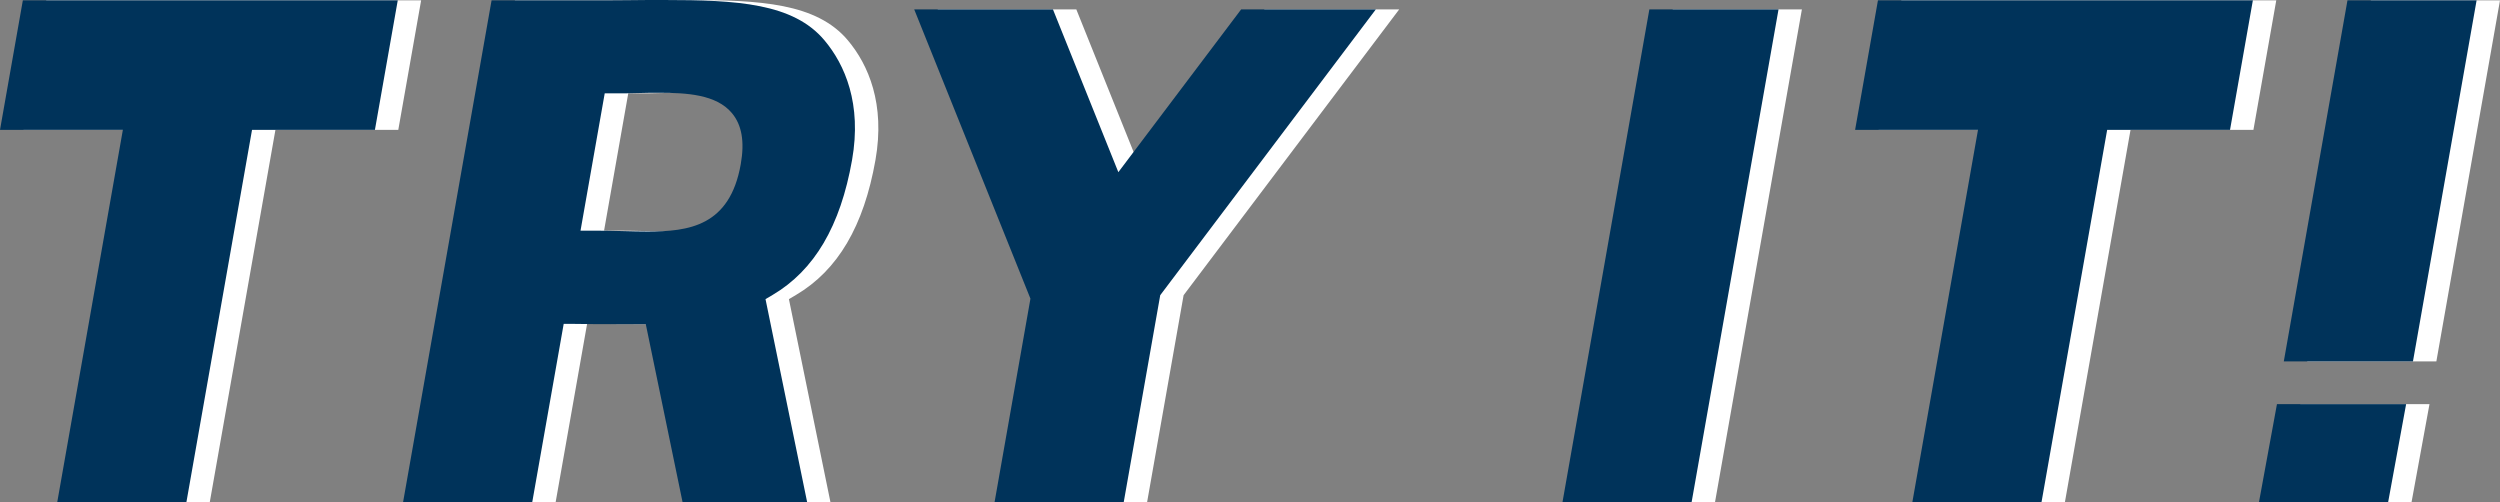 <svg xmlns="http://www.w3.org/2000/svg" viewBox="0 0 757.37 152.19"><rect x="0" y="0" width="757.37" height="152.19" fill="#808080" stroke="none"/><defs><style>.cls-1{fill:#fff;}.cls-2{fill:#00335a;}</style></defs><g id="レイヤー_2" data-name="レイヤー 2"><g id="top"><polygon class="cls-1" points="14.01 0.11 7.09 39.35 44.31 39.35 24.41 152.19 63.54 152.19 83.44 39.35 120.66 39.35 127.58 0.11 14.01 0.11"/><polygon class="cls-1" points="576.01 0.11 569.09 39.35 606.32 39.35 586.42 152.19 625.55 152.19 645.44 39.35 682.67 39.35 689.59 0.11 576.01 0.11"/><polygon class="cls-1" points="519.55 152.19 545.88 2.85 506.75 2.85 480.42 152.19 519.55 152.19"/><polygon class="cls-1" points="718.24 0.11 698.96 109.49 738.09 109.49 757.37 0.11 718.24 0.11"/><polygon class="cls-1" points="730.56 152.19 736.01 122.43 696.89 122.43 691.43 152.19 730.56 152.19"/><polygon class="cls-1" points="326.07 2.85 284.05 2.85 319.26 90.48 308.38 152.19 347.5 152.19 358.57 89.43 423.88 2.85 383.08 2.85 345.88 52.16 326.07 2.85"/><path class="cls-1" d="M208.22,0c-3.59,0-7.27,0-11,.06l-7.31.05H156L129.19,152.19h39.13l9.54-54.07,3,0c4.72.06,9.75.13,14.55.09l7.32,0,11.17,54H251.6L239,90.62l2.15-1.27c12.67-7.48,20.54-20.86,24.07-40.88,3-17-2.16-28.87-8.35-36.24C247.39.94,230.35,0,208.22,0ZM231.5,49.74c-3.32,18.82-15.78,20.4-28.27,20.4-2.32,0-4.75-.06-7.31-.13-2.82-.07-5.73-.14-8.79-.14H183l7.33-41.59h2.94c2.44,0,4.85,0,7.18-.09s4.41-.08,6.49-.08c8.11,0,17.16.48,21.9,6.12C231.82,37.83,232.71,42.91,231.5,49.74Z"/><polygon class="cls-2" points="6.92 0.11 0 39.35 37.22 39.35 17.33 152.19 56.46 152.19 76.35 39.35 113.58 39.35 120.5 0.11 6.92 0.11"/><polygon class="cls-2" points="568.92 0.11 562 39.35 599.23 39.35 579.33 152.19 618.46 152.19 638.36 39.35 675.58 39.35 682.5 0.11 568.92 0.11"/><polygon class="cls-2" points="512.46 152.19 538.8 2.85 499.67 2.85 473.34 152.19 512.46 152.19"/><polygon class="cls-2" points="711.16 0.11 691.87 109.49 731 109.49 750.28 0.11 711.16 0.11"/><polygon class="cls-2" points="723.47 152.19 728.93 122.43 689.8 122.43 684.34 152.19 723.47 152.19"/><polygon class="cls-2" points="318.99 2.85 276.96 2.85 312.17 90.48 301.29 152.19 340.42 152.19 351.49 89.43 416.8 2.85 376 2.85 338.8 52.16 318.99 2.85"/><path class="cls-2" d="M201.13,0c-3.58,0-7.26,0-11,.06L182.8.11H148.92L122.1,152.19h39.13l9.54-54.07,3,0c4.71.06,9.75.13,14.55.09l7.32,0,11.16,54h37.74L231.91,90.62l2.15-1.27c12.67-7.48,20.54-20.86,24.07-40.88,3-17-2.16-28.87-8.35-36.24C240.31.94,223.27,0,201.13,0Zm23.28,49.74c-3.31,18.82-15.78,20.4-28.26,20.4-2.33,0-4.75-.06-7.32-.13-2.82-.07-5.73-.14-8.79-.14h-4.17l7.33-41.59h2.94c2.45,0,4.85,0,7.18-.09s4.41-.08,6.49-.08c8.12,0,17.17.48,21.9,6.12C224.74,37.83,225.62,42.91,224.41,49.74Z"/></g></g></svg>